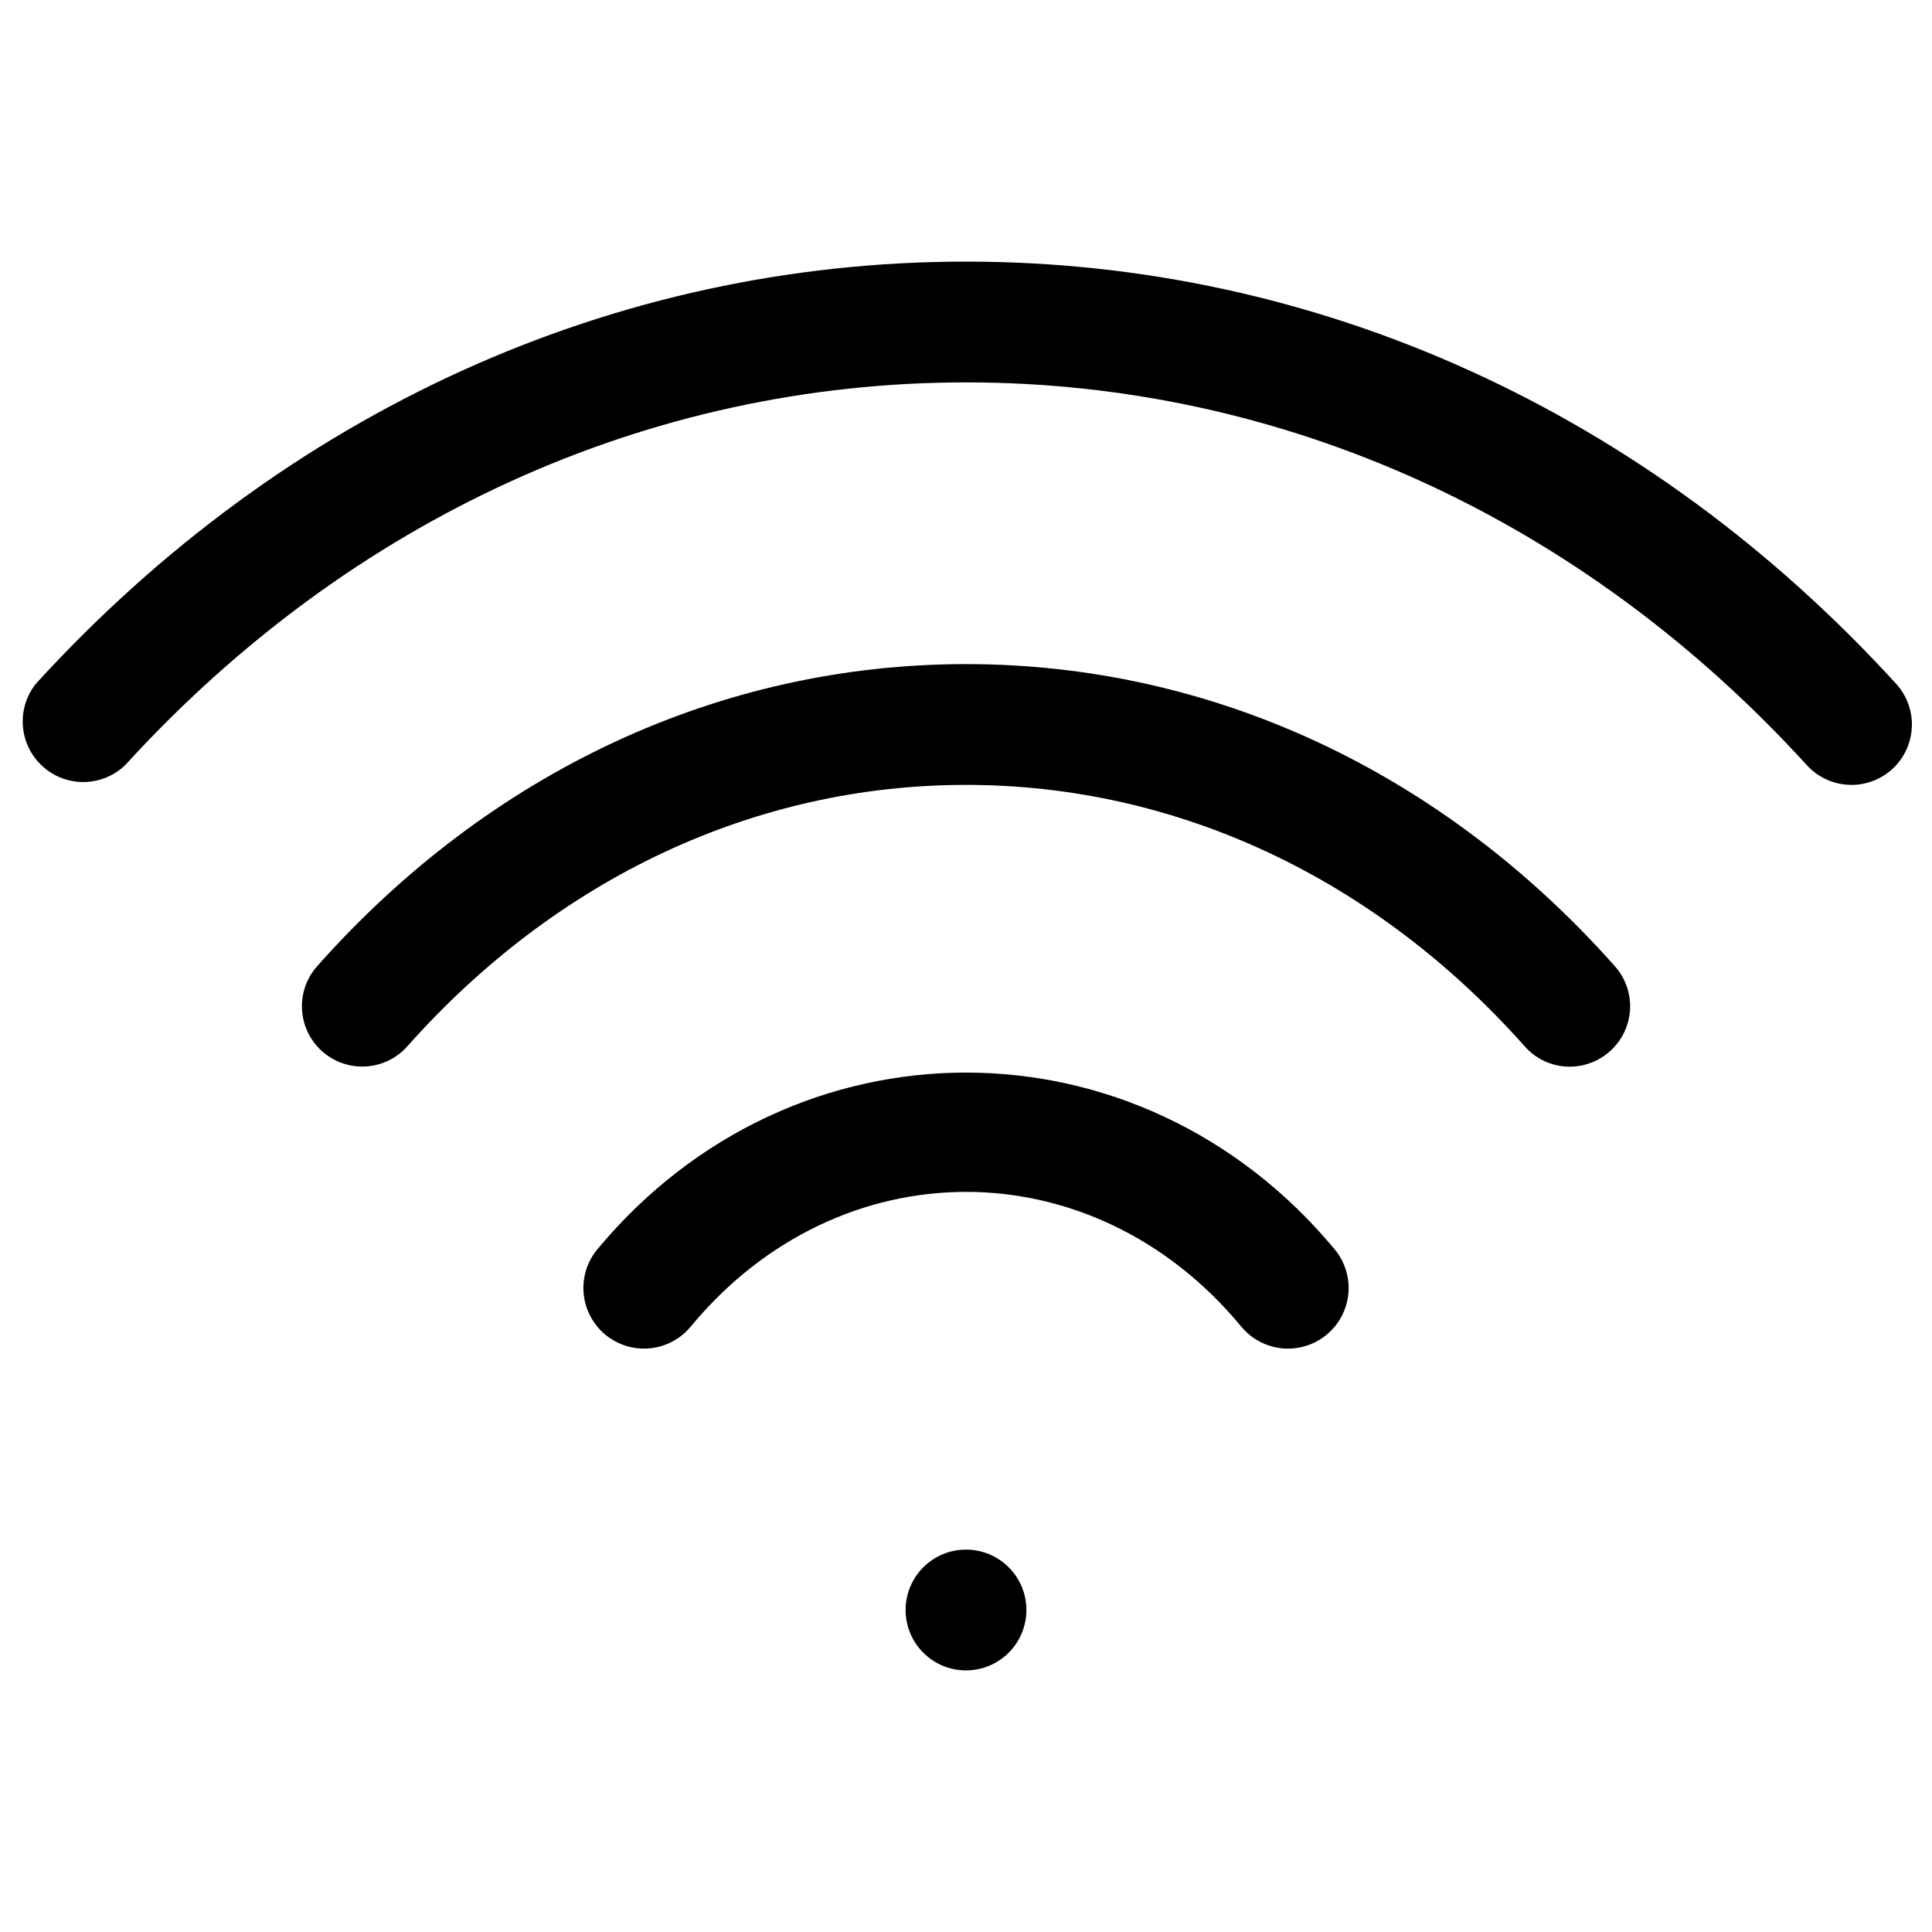<svg width="54" height="54" viewBox="0 0 54 54" fill="none" xmlns="http://www.w3.org/2000/svg">
<path d="M16.695 34.92C16.409 35.266 16.271 35.712 16.314 36.159C16.356 36.606 16.574 37.019 16.92 37.305C17.266 37.591 17.712 37.729 18.159 37.687C18.606 37.644 19.019 37.426 19.305 37.08C23.459 32.058 30.541 32.058 34.695 37.08C34.981 37.426 35.394 37.644 35.841 37.687C36.288 37.729 36.734 37.591 37.08 37.305C37.426 37.019 37.644 36.606 37.687 36.159C37.729 35.712 37.591 35.266 37.305 34.92C31.833 28.332 22.167 28.332 16.695 34.92Z" fill="#4E1A0D" style="fill:#4E1A0D;fill:color(display-p3 0.306 0.102 0.051);fill-opacity:1;"/>
<path d="M27 18.562C20.142 18.562 13.698 21.559 8.865 27.005C8.568 27.339 8.416 27.777 8.442 28.224C8.468 28.67 8.67 29.088 9.005 29.385C9.339 29.682 9.777 29.834 10.224 29.808C10.67 29.782 11.088 29.58 11.385 29.245C15.57 24.534 21.114 21.938 27 21.938C32.886 21.938 38.43 24.534 42.615 29.245C42.762 29.412 42.94 29.547 43.139 29.645C43.338 29.742 43.555 29.799 43.776 29.811C43.998 29.824 44.219 29.793 44.428 29.72C44.638 29.647 44.831 29.533 44.995 29.385C45.161 29.238 45.297 29.06 45.393 28.861C45.49 28.661 45.547 28.445 45.56 28.224C45.572 28.003 45.542 27.781 45.469 27.572C45.396 27.363 45.282 27.17 45.135 27.005C40.302 21.559 33.858 18.562 27 18.562Z" fill="#4E1A0D" style="fill:#4E1A0D;fill:color(display-p3 0.306 0.102 0.051);fill-opacity:1;"/>
<path d="M52.996 19.111C46.053 11.507 36.828 7.312 27 7.312C17.172 7.312 7.947 11.502 1.003 19.111C0.736 19.447 0.606 19.872 0.64 20.299C0.674 20.727 0.869 21.126 1.186 21.415C1.502 21.705 1.917 21.863 2.346 21.858C2.775 21.853 3.187 21.685 3.496 21.389C9.792 14.486 18.135 10.688 27 10.688C35.865 10.688 44.208 14.486 50.504 21.389C50.653 21.552 50.833 21.685 51.034 21.779C51.235 21.873 51.452 21.926 51.674 21.936C51.895 21.947 52.116 21.913 52.325 21.837C52.533 21.762 52.725 21.646 52.889 21.497C53.052 21.347 53.185 21.167 53.279 20.966C53.373 20.765 53.426 20.548 53.436 20.326C53.447 20.105 53.413 19.884 53.337 19.675C53.262 19.467 53.146 19.275 52.996 19.111Z" fill="#4E1A0D" style="fill:#4E1A0D;fill:color(display-p3 0.306 0.102 0.051);fill-opacity:1;"/>
<path d="M27 46.688C27.932 46.688 28.688 45.932 28.688 45C28.688 44.068 27.932 43.312 27 43.312C26.068 43.312 25.312 44.068 25.312 45C25.312 45.932 26.068 46.688 27 46.688Z" fill="#4E1A0D" style="fill:#4E1A0D;fill:color(display-p3 0.306 0.102 0.051);fill-opacity:1;"/>
</svg>
